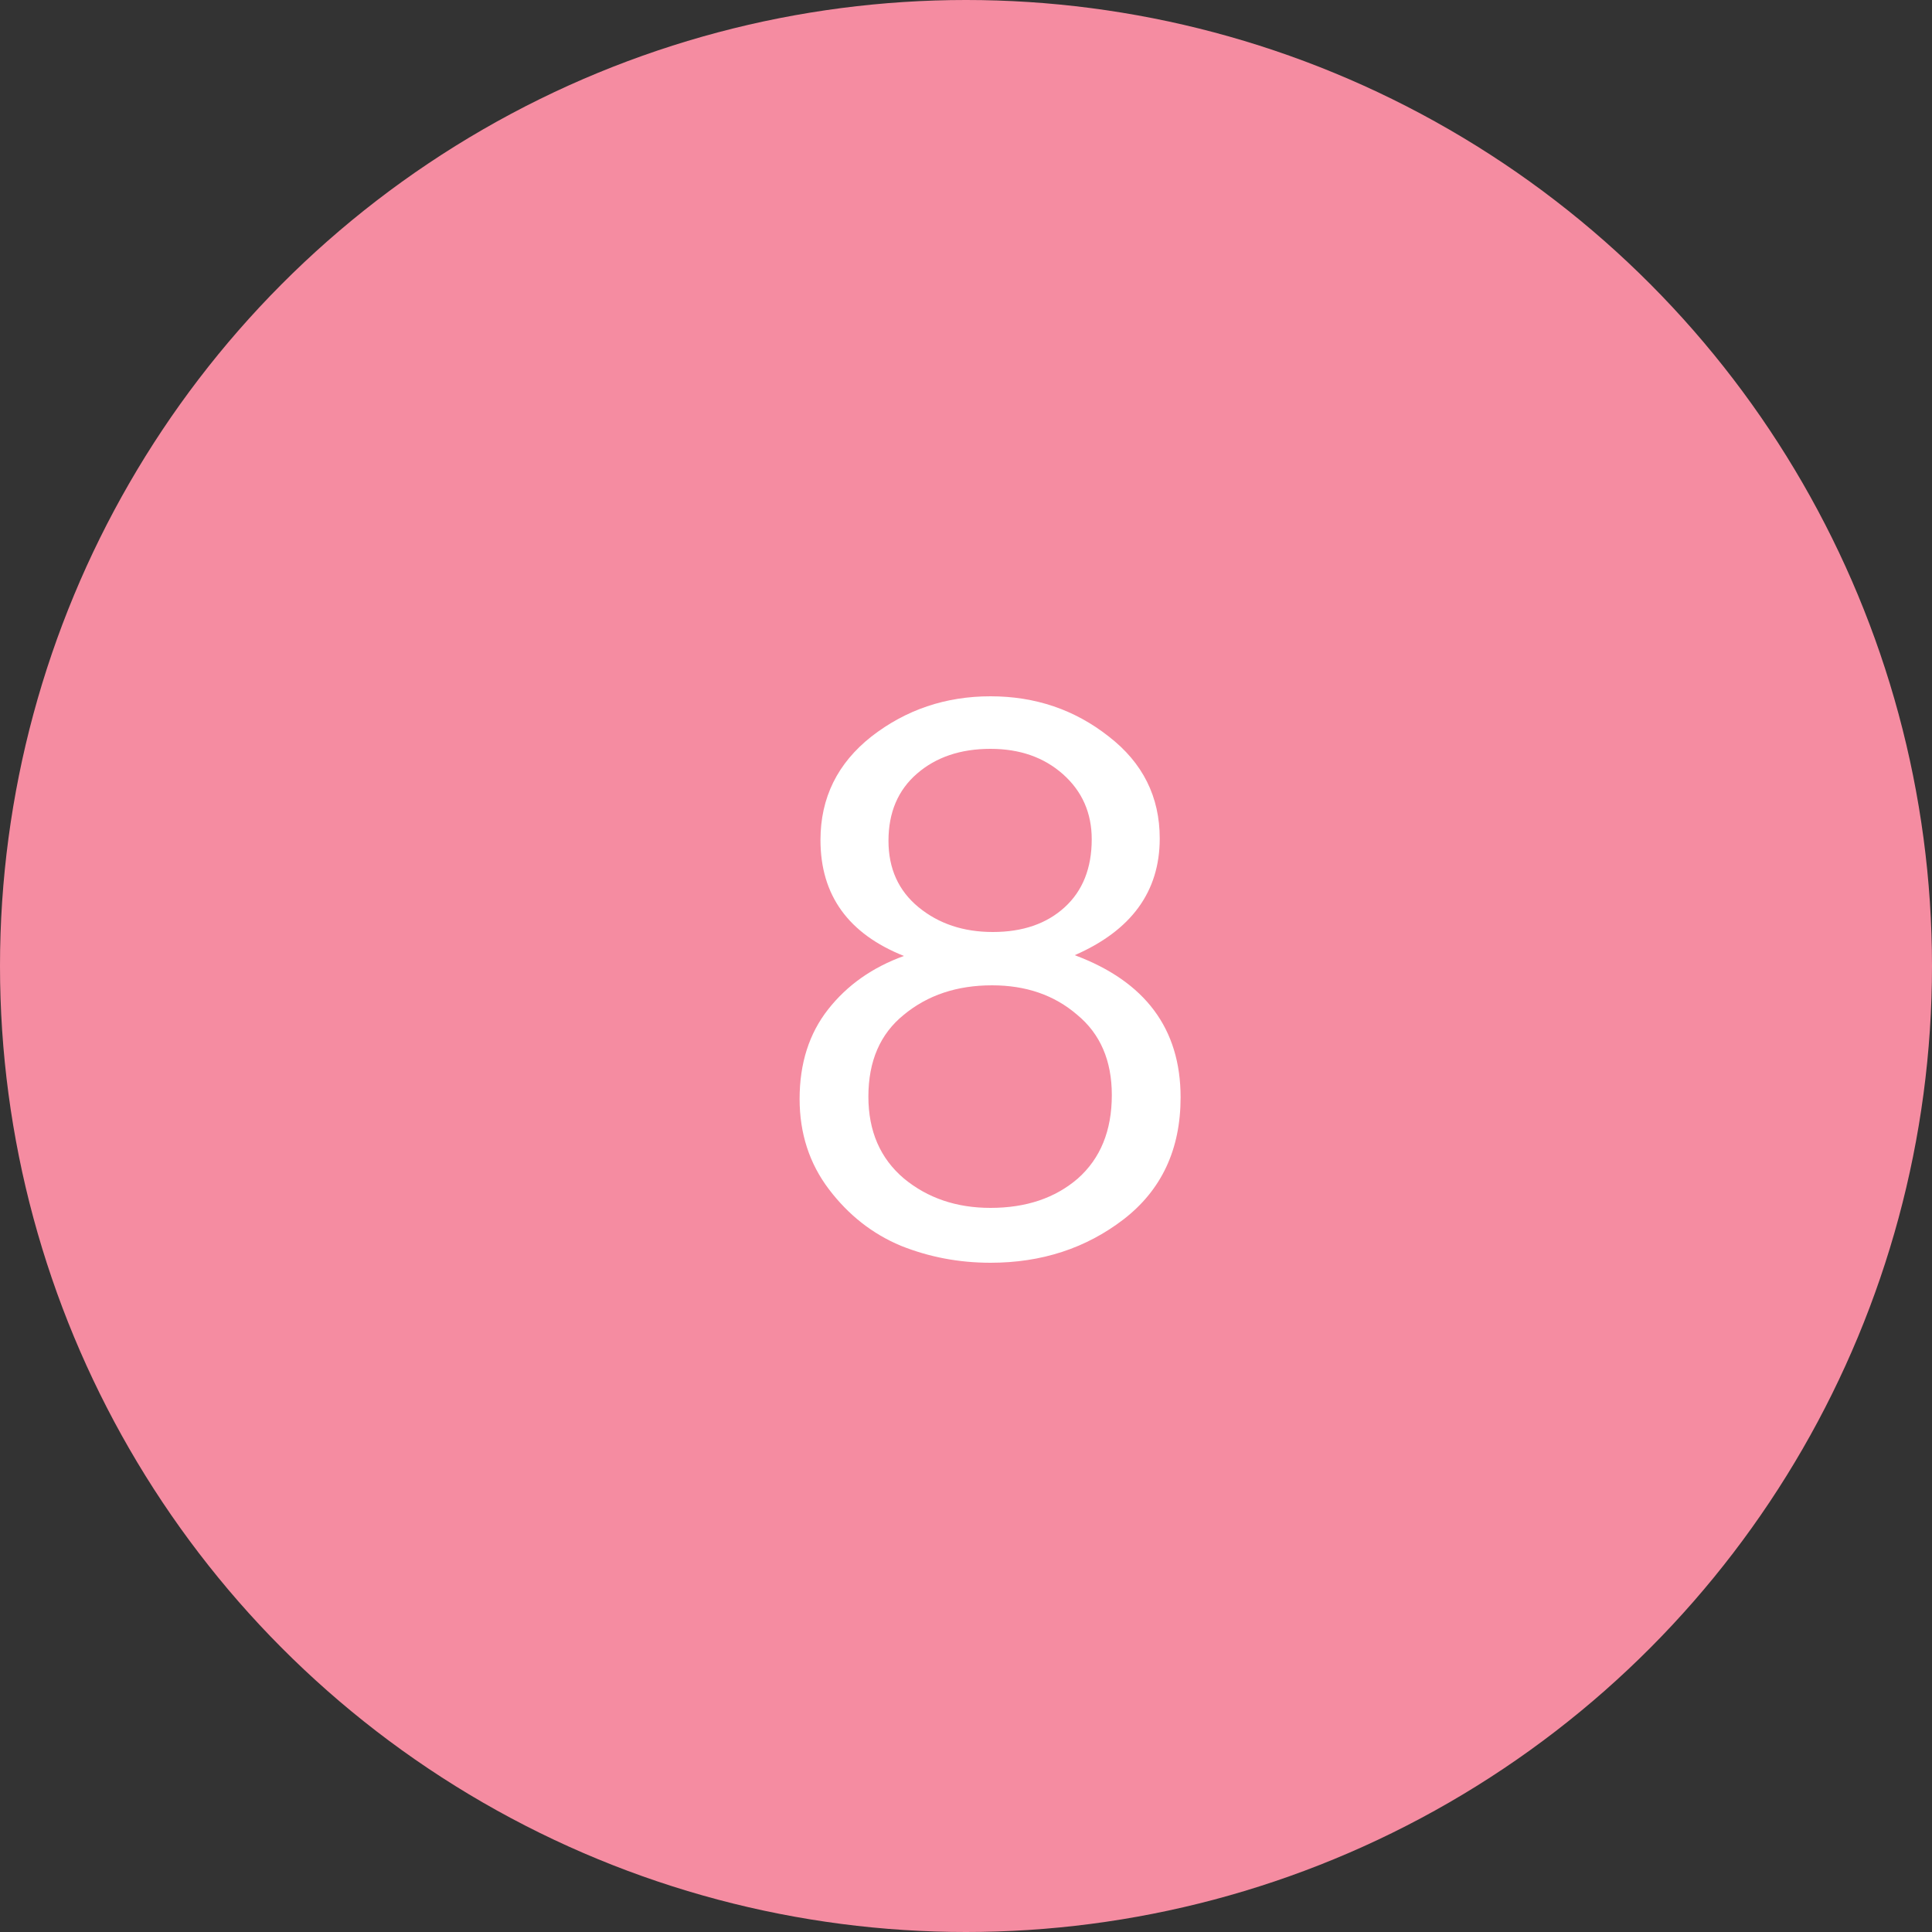 <?xml version="1.0" encoding="UTF-8"?> <svg xmlns="http://www.w3.org/2000/svg" width="40" height="40" viewBox="0 0 40 40" fill="none"><rect x="0" y="0" width="40" height="40" fill="#333333" stroke="none"/> <circle cx="20" cy="20" r="20" fill="#F58CA1"></circle> <path d="M20.507 26.144C19.856 26.144 19.238 26.027 18.651 25.792C18.064 25.547 17.568 25.157 17.163 24.624C16.758 24.091 16.555 23.467 16.555 22.752C16.555 22.016 16.752 21.397 17.147 20.896C17.541 20.395 18.064 20.027 18.715 19.792C17.563 19.333 16.987 18.533 16.987 17.392C16.987 16.517 17.339 15.803 18.043 15.248C18.758 14.693 19.579 14.416 20.507 14.416C21.435 14.416 22.251 14.693 22.955 15.248C23.659 15.792 24.011 16.496 24.011 17.36C24.011 18.459 23.424 19.264 22.251 19.776C23.712 20.32 24.443 21.301 24.443 22.72C24.443 23.797 24.048 24.64 23.259 25.248C22.48 25.845 21.563 26.144 20.507 26.144ZM20.507 25.008C21.243 25.008 21.846 24.805 22.315 24.4C22.784 23.984 23.019 23.408 23.019 22.672C23.019 21.957 22.779 21.403 22.299 21.008C21.829 20.603 21.243 20.4 20.539 20.4C19.814 20.4 19.206 20.603 18.715 21.008C18.224 21.403 17.979 21.968 17.979 22.704C17.979 23.419 18.224 23.984 18.715 24.4C19.206 24.805 19.803 25.008 20.507 25.008ZM20.555 19.296C21.174 19.296 21.669 19.125 22.043 18.784C22.416 18.443 22.603 17.973 22.603 17.376C22.603 16.832 22.405 16.384 22.011 16.032C21.616 15.68 21.115 15.504 20.507 15.504C19.888 15.504 19.381 15.675 18.987 16.016C18.592 16.357 18.395 16.821 18.395 17.408C18.395 17.984 18.603 18.443 19.019 18.784C19.435 19.125 19.947 19.296 20.555 19.296Z" fill="white"></path> </svg> 